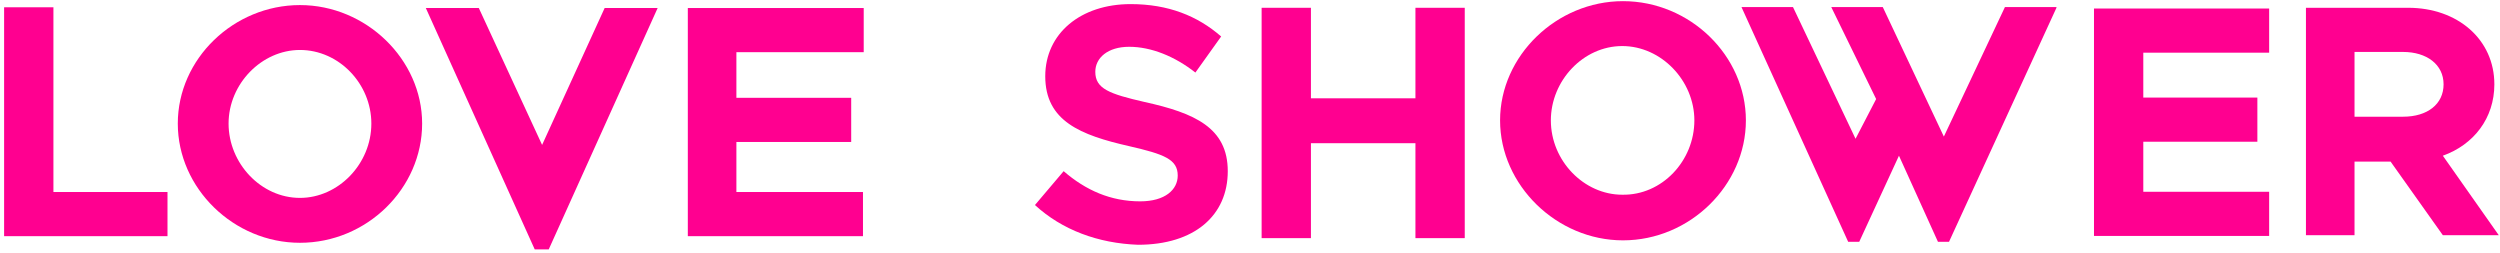 <?xml version="1.0" encoding="UTF-8"?> <svg xmlns="http://www.w3.org/2000/svg" width="584" height="59" viewBox="0 0 584 59" fill="none"> <path d="M39.127 44.854V55.169H0.961V1.701H12.479V44.854H39.127Z" fill="#FF0090"></path> <path d="M41.533 28.865C41.533 13.736 54.599 1.186 70.072 1.186C85.544 1.186 98.61 13.908 98.61 28.865C98.61 43.993 85.716 56.715 70.072 56.715C54.599 56.715 41.533 43.993 41.533 28.865ZM86.748 28.865C86.748 19.581 79.183 11.673 70.072 11.673C61.132 11.673 53.395 19.581 53.395 28.865C53.395 38.148 60.96 46.228 70.072 46.228C79.011 46.228 86.748 38.321 86.748 28.865Z" fill="#FF0090"></path> <path d="M172.021 12.189V22.848H198.84V33.164H172.021V44.854H201.591V55.17H160.674V1.874H201.763V12.189H172.021Z" fill="#FF0090"></path> <path d="M124.915 58.264L99.471 1.874H111.849L126.634 33.852L141.247 1.874H153.626L128.181 58.264H124.915Z" fill="#FF0090"></path> <path d="M241.764 47.895L248.469 39.986C253.627 44.456 259.472 47.035 266.349 47.035C272.194 47.035 275.117 44.283 275.117 41.017C275.117 37.236 272.022 36.032 263.77 34.141C252.423 31.561 244.171 28.296 244.171 17.808C244.171 7.836 252.423 0.959 264.114 0.959C272.882 0.959 279.759 3.71 285.26 8.524L279.243 16.948C274.429 13.166 268.928 10.931 263.77 10.931C258.784 10.931 255.862 13.511 255.862 16.776C255.862 20.73 259.128 21.934 267.38 23.826C279.071 26.404 286.807 29.843 286.807 39.986C286.807 50.3 279.071 57.178 265.833 57.178C256.549 56.834 248.125 53.739 241.764 47.895Z" fill="#FF0090"></path> <path d="M342.165 1.819V55.63H330.646V33.452H306.233V55.63H294.715V1.819H306.233V22.965H330.646V1.819H342.165Z" fill="#FF0090"></path> <path d="M350.418 28.122C350.418 12.993 363.655 0.271 379.128 0.271C394.773 0.271 407.839 12.993 407.839 28.122C407.839 43.252 394.773 56.145 379.128 56.145C363.655 56.145 350.418 43.252 350.418 28.122ZM395.804 28.122C395.804 18.838 388.068 10.758 378.956 10.758C369.845 10.758 362.28 18.838 362.28 28.122C362.28 37.578 370.017 45.486 378.956 45.486C388.24 45.658 395.804 37.578 395.804 28.122Z" fill="#FF0090"></path> <path d="M500.674 12.134V22.793H527.322V33.108H500.674V44.799H530.073V55.114H489.156V1.991H530.073V12.306H500.674V12.134Z" fill="#FF0090"></path> <path d="M570.647 54.942L558.441 37.75H550.017V54.942H538.67V1.819H562.567C574.086 1.819 582.682 9.211 582.682 19.698C582.682 27.607 577.868 33.796 570.647 36.375L583.713 54.942H570.647ZM550.017 27.263H561.364C567.037 27.263 570.819 24.34 570.819 19.698C570.819 15.057 566.865 12.134 561.364 12.134H550.017V27.263Z" fill="#FF0090"></path> <path d="M480.388 1.818L455.288 56.489H452.709L443.597 36.374L434.314 56.489H431.735L406.807 1.646H418.841L433.454 32.42L438.268 23.137L427.781 1.646H439.815L454.085 31.904L468.354 1.646H480.388V1.818Z" fill="#FF0090"></path> </svg> 